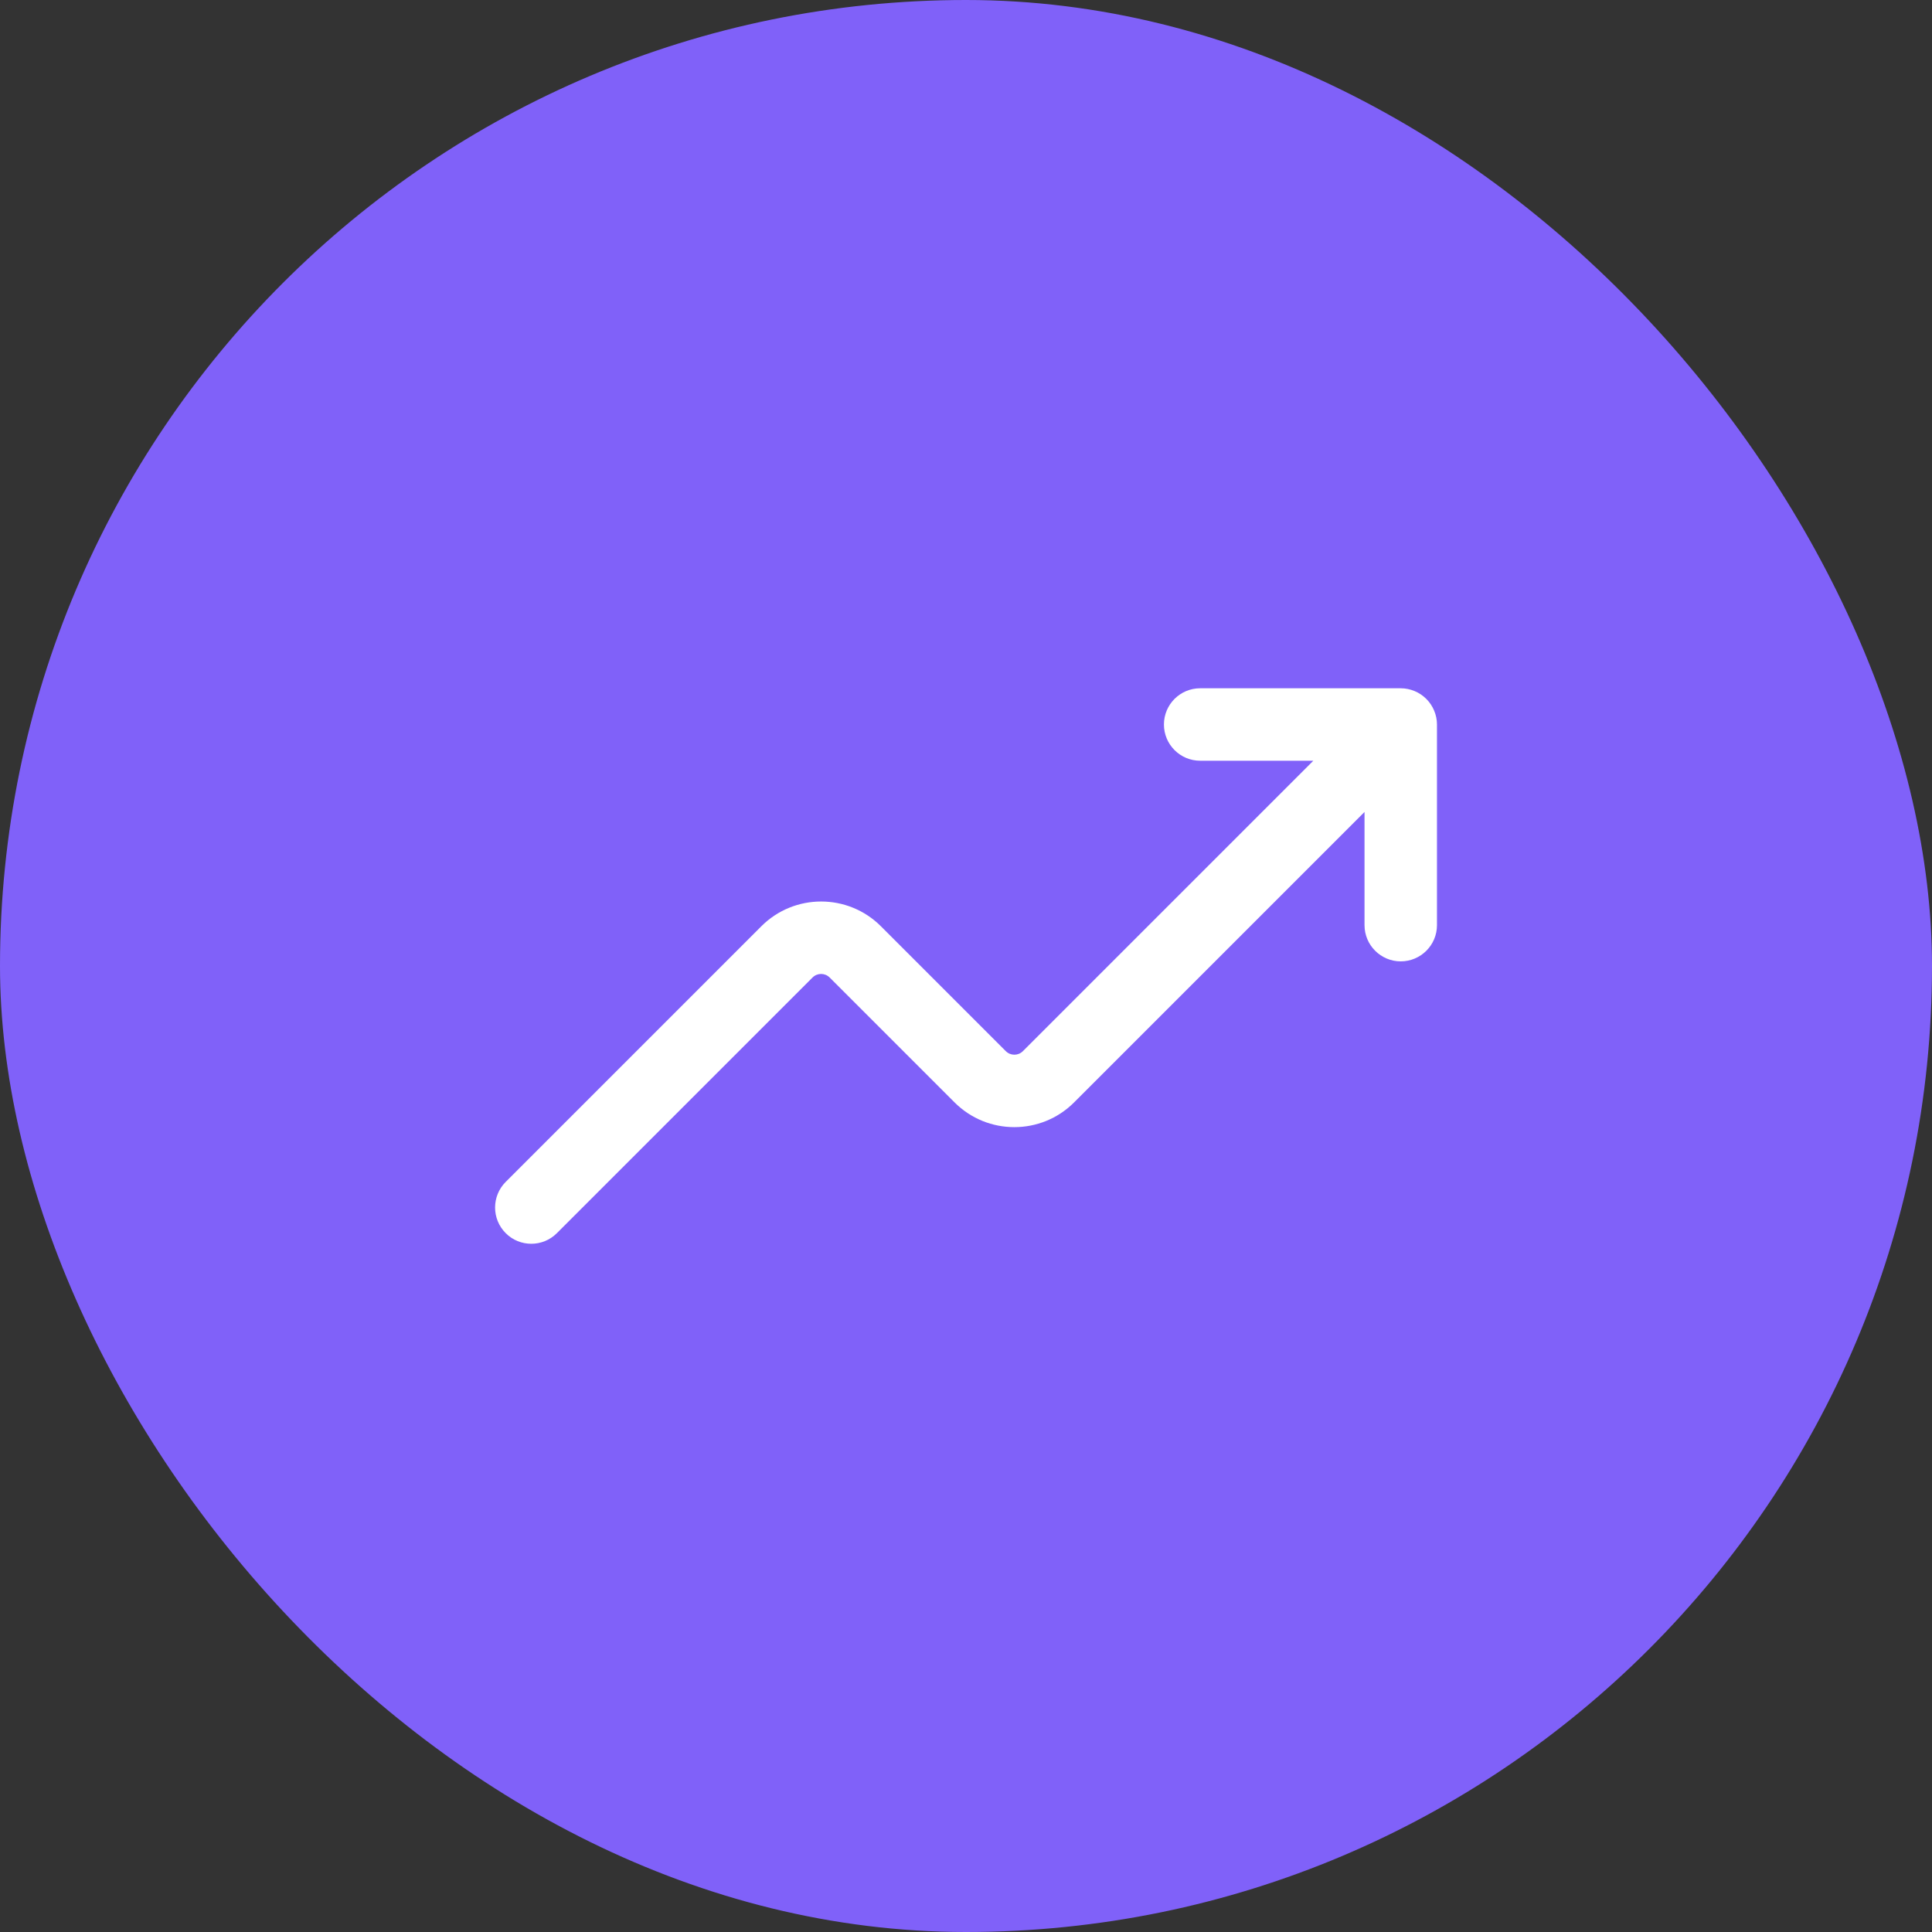 <svg width="40" height="40" viewBox="0 0 40 40" fill="none" xmlns="http://www.w3.org/2000/svg">
<rect x="0" y="0" width="40" height="40" fill="#333333" stroke="none"/>
<rect width="40" height="40" rx="20" fill="#8061F9"/>
<g clip-path="url(#clip0_251_284)">
<g clip-path="url(#clip1_251_284)">
<path d="M29.751 15V19.154C29.751 19.568 29.415 19.904 29.001 19.904C28.587 19.904 28.251 19.568 28.251 19.154V16.811L22.238 22.824C21.555 23.507 20.446 23.507 19.763 22.824L17.177 20.238C17.079 20.14 16.921 20.14 16.823 20.238L11.53 25.531C11.384 25.677 11.192 25.751 11 25.751C10.808 25.751 10.616 25.678 10.47 25.531C10.177 25.238 10.177 24.763 10.47 24.47L15.763 19.177C16.446 18.494 17.555 18.494 18.238 19.177L20.824 21.763C20.922 21.861 21.08 21.861 21.178 21.763L27.191 15.75H24.848C24.434 15.75 24.098 15.414 24.098 15C24.098 14.586 24.434 14.25 24.848 14.25H29.001C29.099 14.25 29.196 14.27 29.288 14.308C29.471 14.384 29.617 14.53 29.693 14.714C29.731 14.805 29.751 14.902 29.751 15Z" fill="white"/>
</g>
</g>
<defs>
<clipPath id="clip0_251_284">
<rect width="20" height="12" fill="white" transform="translate(10 14)"/>
</clipPath>
<clipPath id="clip1_251_284">
<rect width="20" height="12" fill="white" transform="translate(10 14)"/>
</clipPath>
</defs>
</svg>
